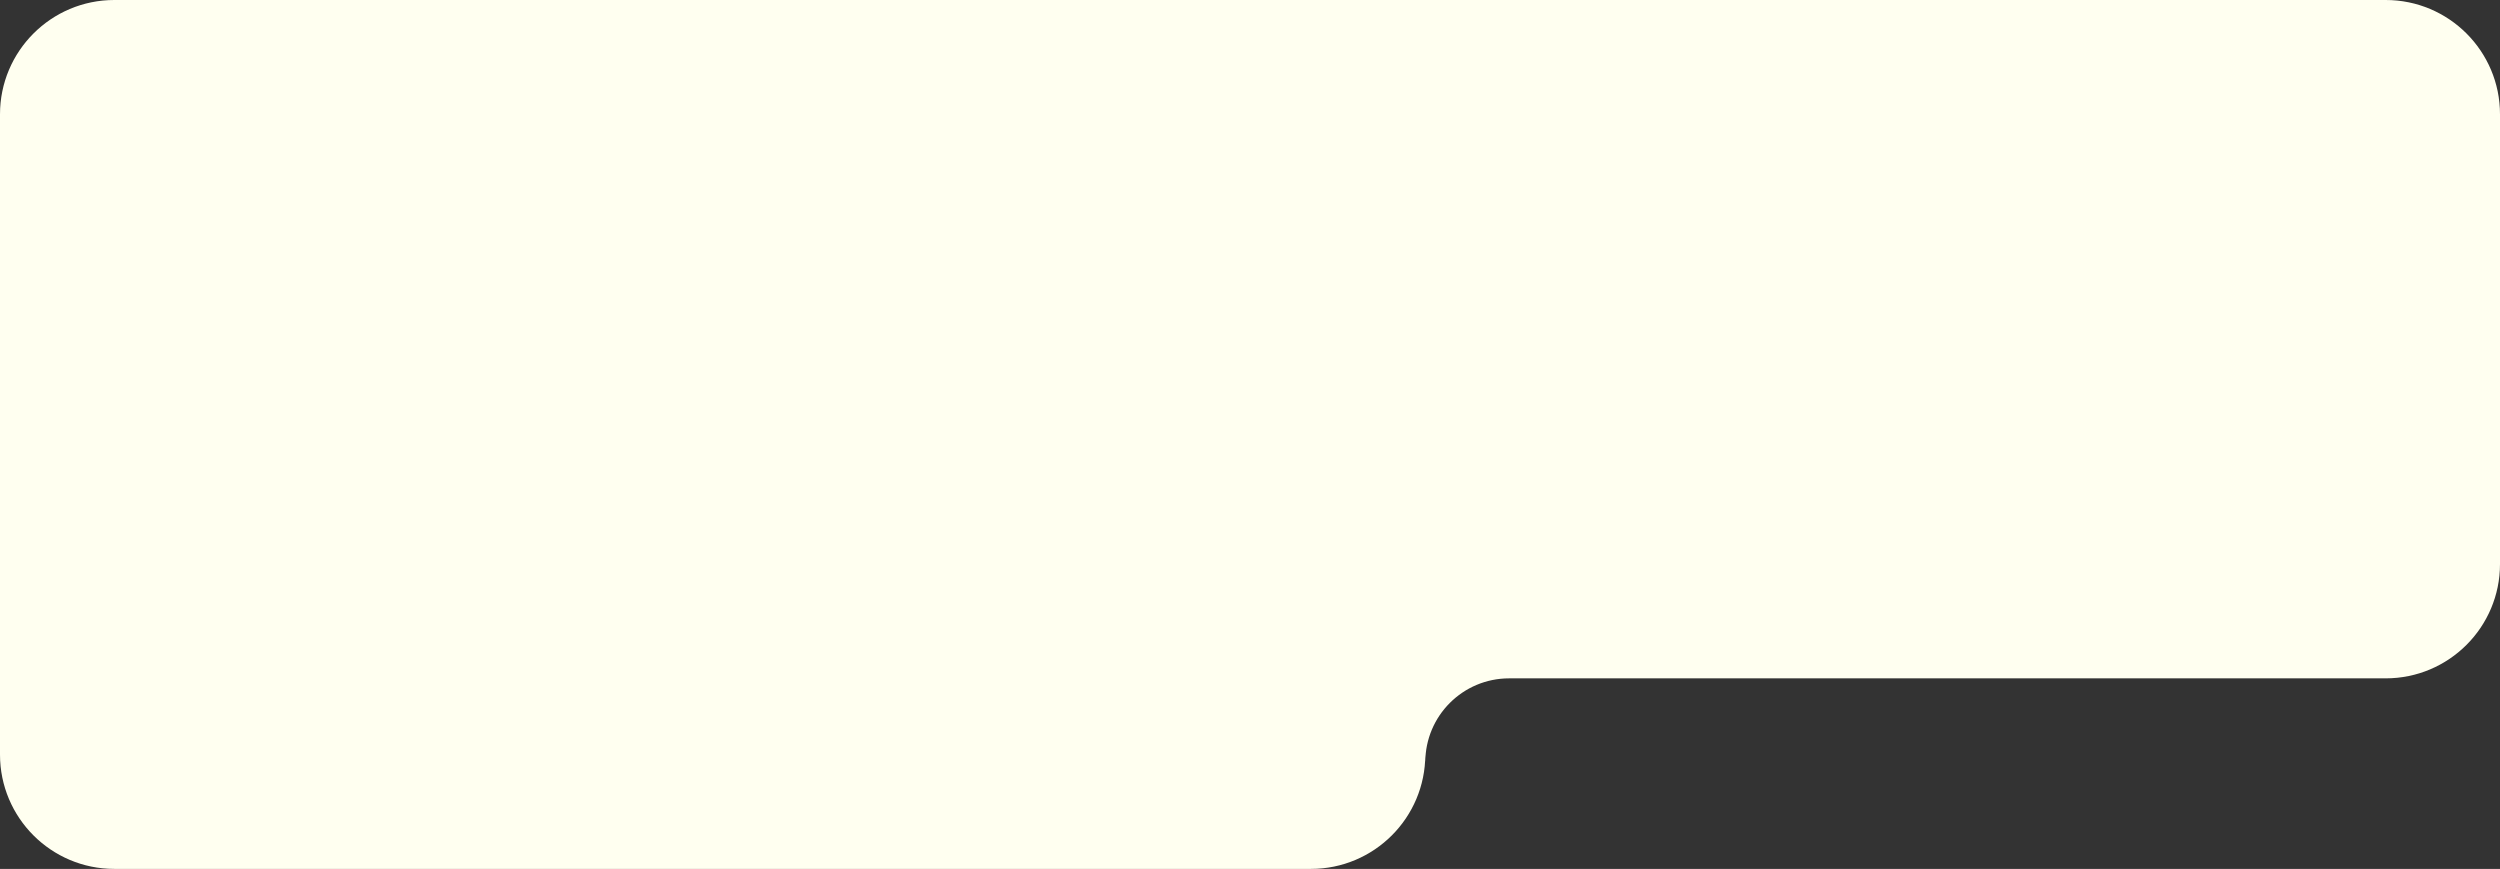 <?xml version="1.0" encoding="UTF-8"?> <svg xmlns="http://www.w3.org/2000/svg" width="328" height="114" viewBox="0 0 328 114" fill="none"><rect x="0" y="0" width="328" height="114" fill="#333333" stroke="none"/> <path fill-rule="evenodd" clip-rule="evenodd" d="M0 15C0 6.716 6.716 0 15 0H313C321.284 0 328 6.716 328 15V74C328 82.284 321.284 89 313 89H198C191.925 89 187 93.925 187 100V99C187 107.284 180.284 114 172 114H15C6.716 114 0 107.284 0 99V89V71V15Z" fill="#FFFFF0"></path> </svg> 